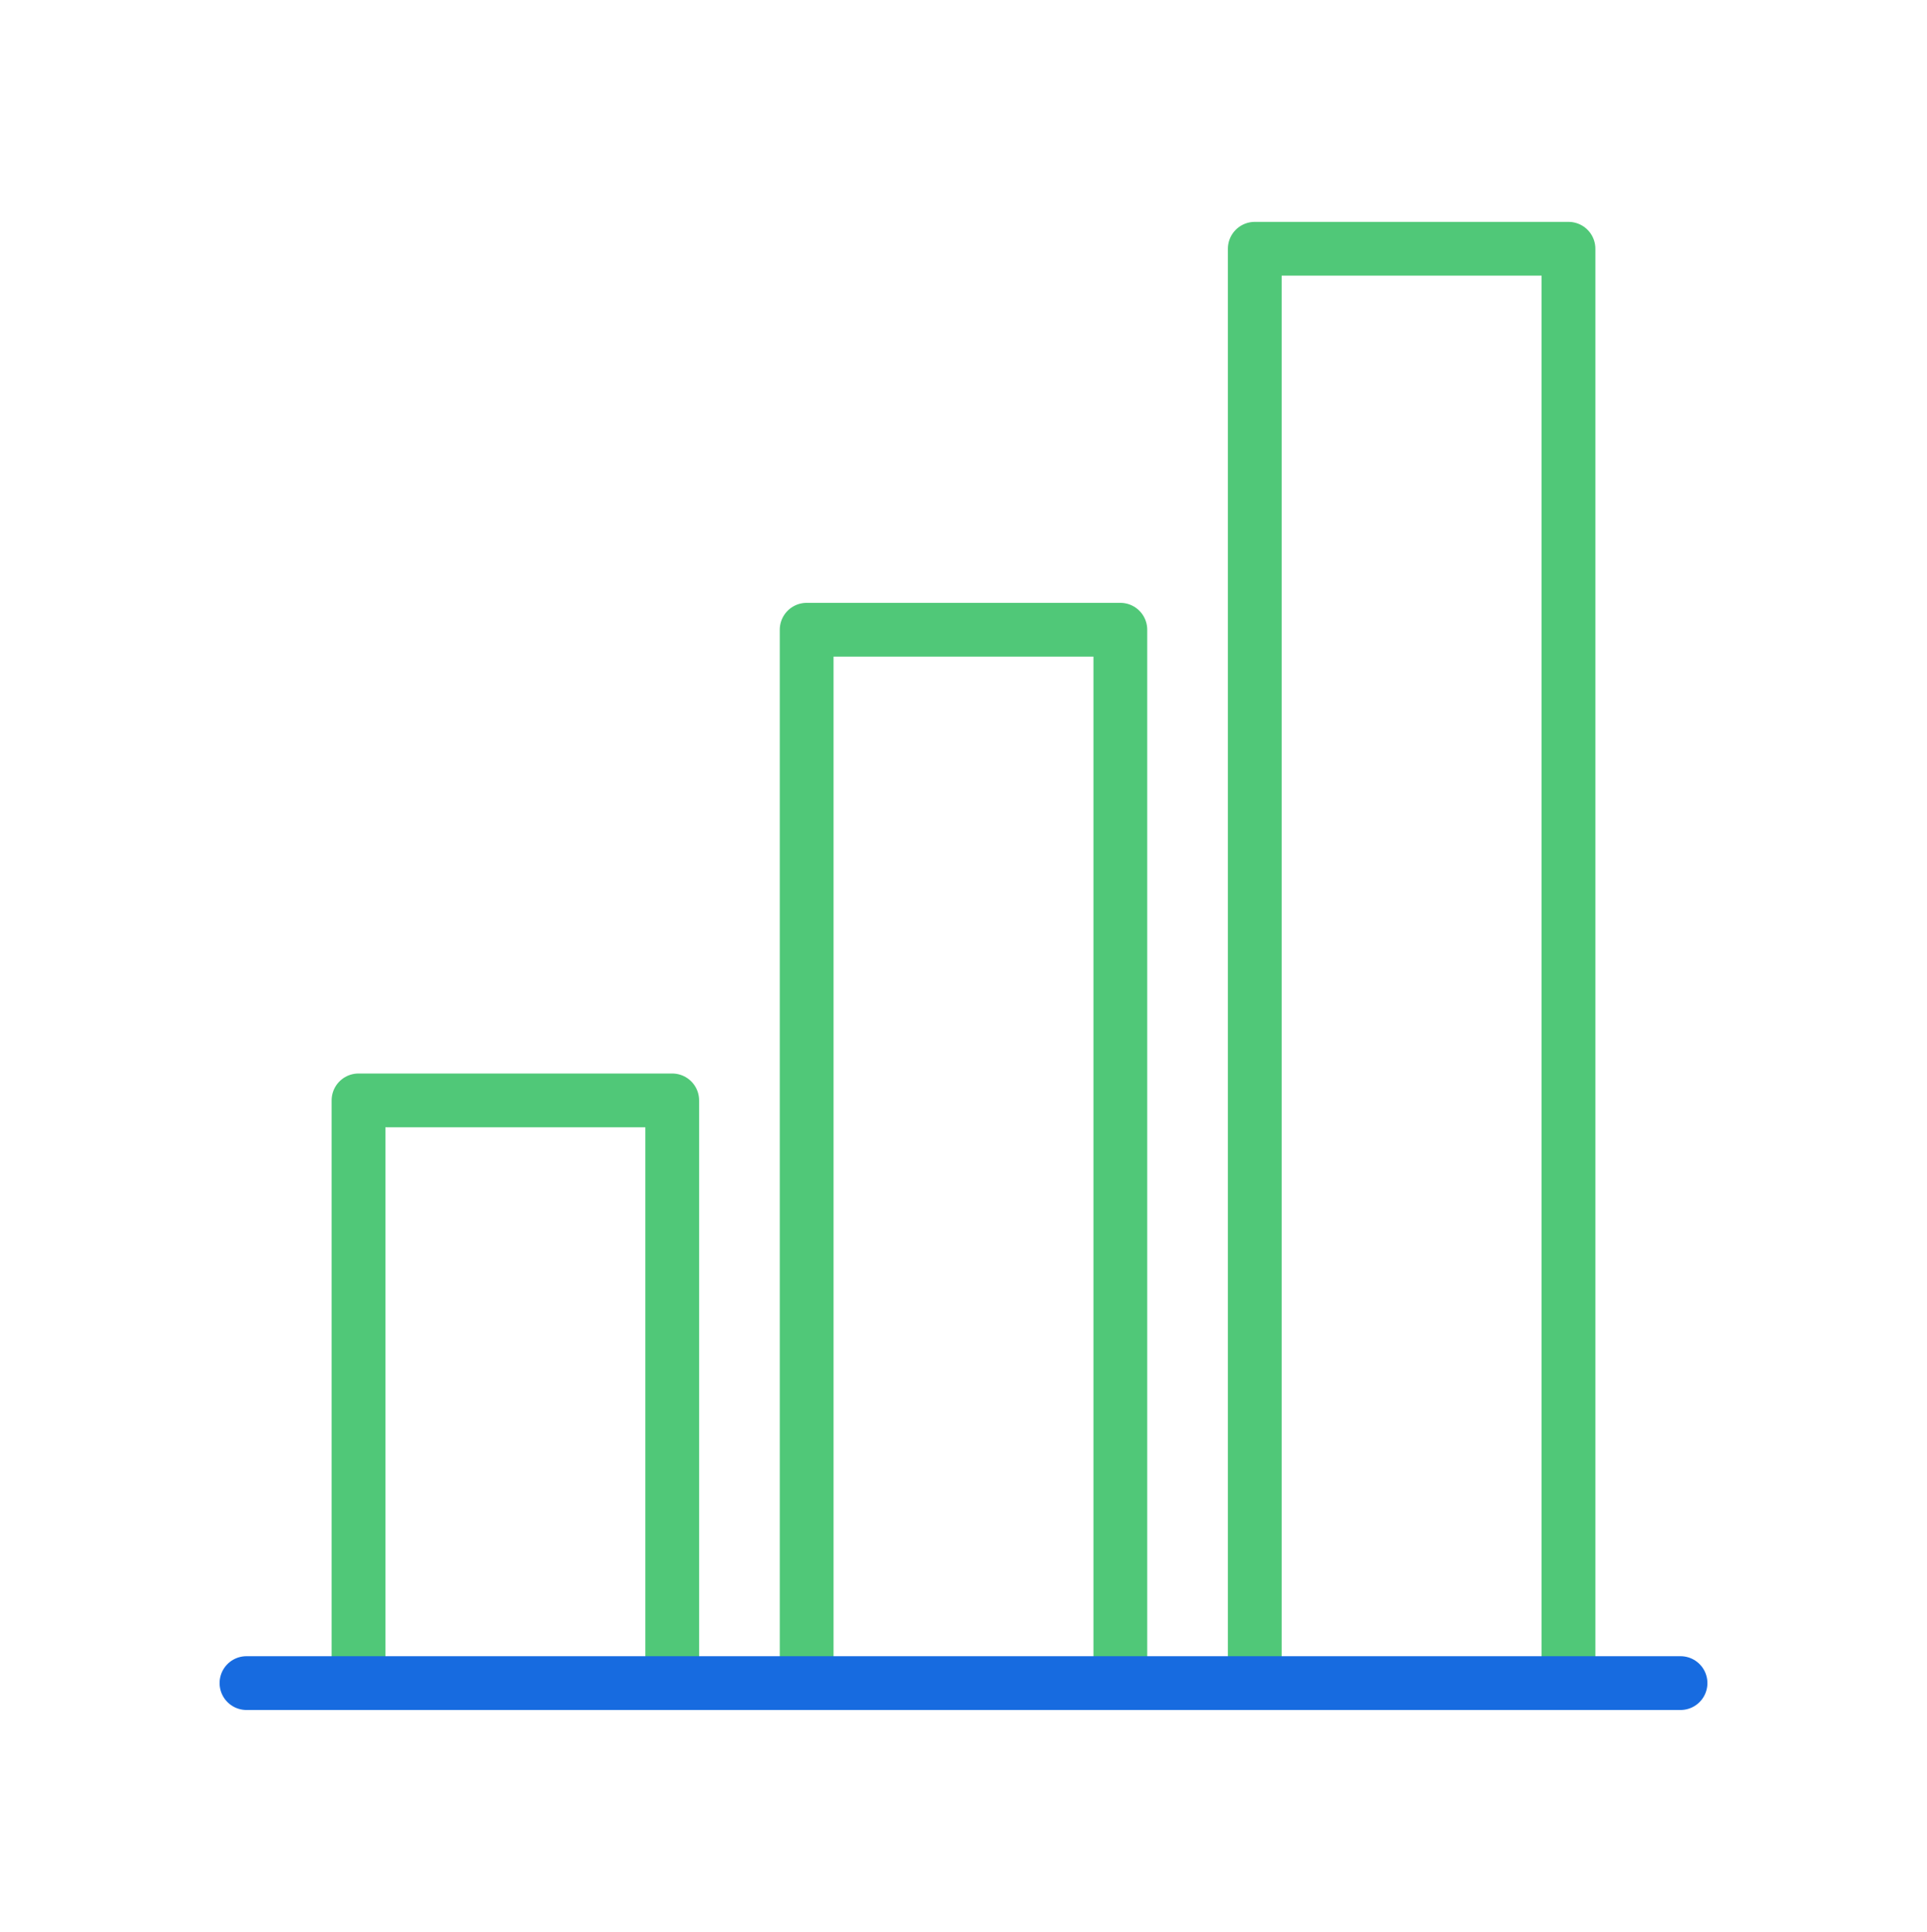<svg xmlns="http://www.w3.org/2000/svg" width="430" height="431" fill="none" viewBox="0 0 430 431"><g stroke-linejoin="round" stroke-width="12"><path stroke="#50c878" d="M150 375.5v-130H80v130m170 0v-235h-70v235m170 0v-320h-70v320"></path><path stroke="#176be0" stroke-linecap="round" stroke-miterlimit="14.8" d="M375 375.5H55"></path></g></svg>